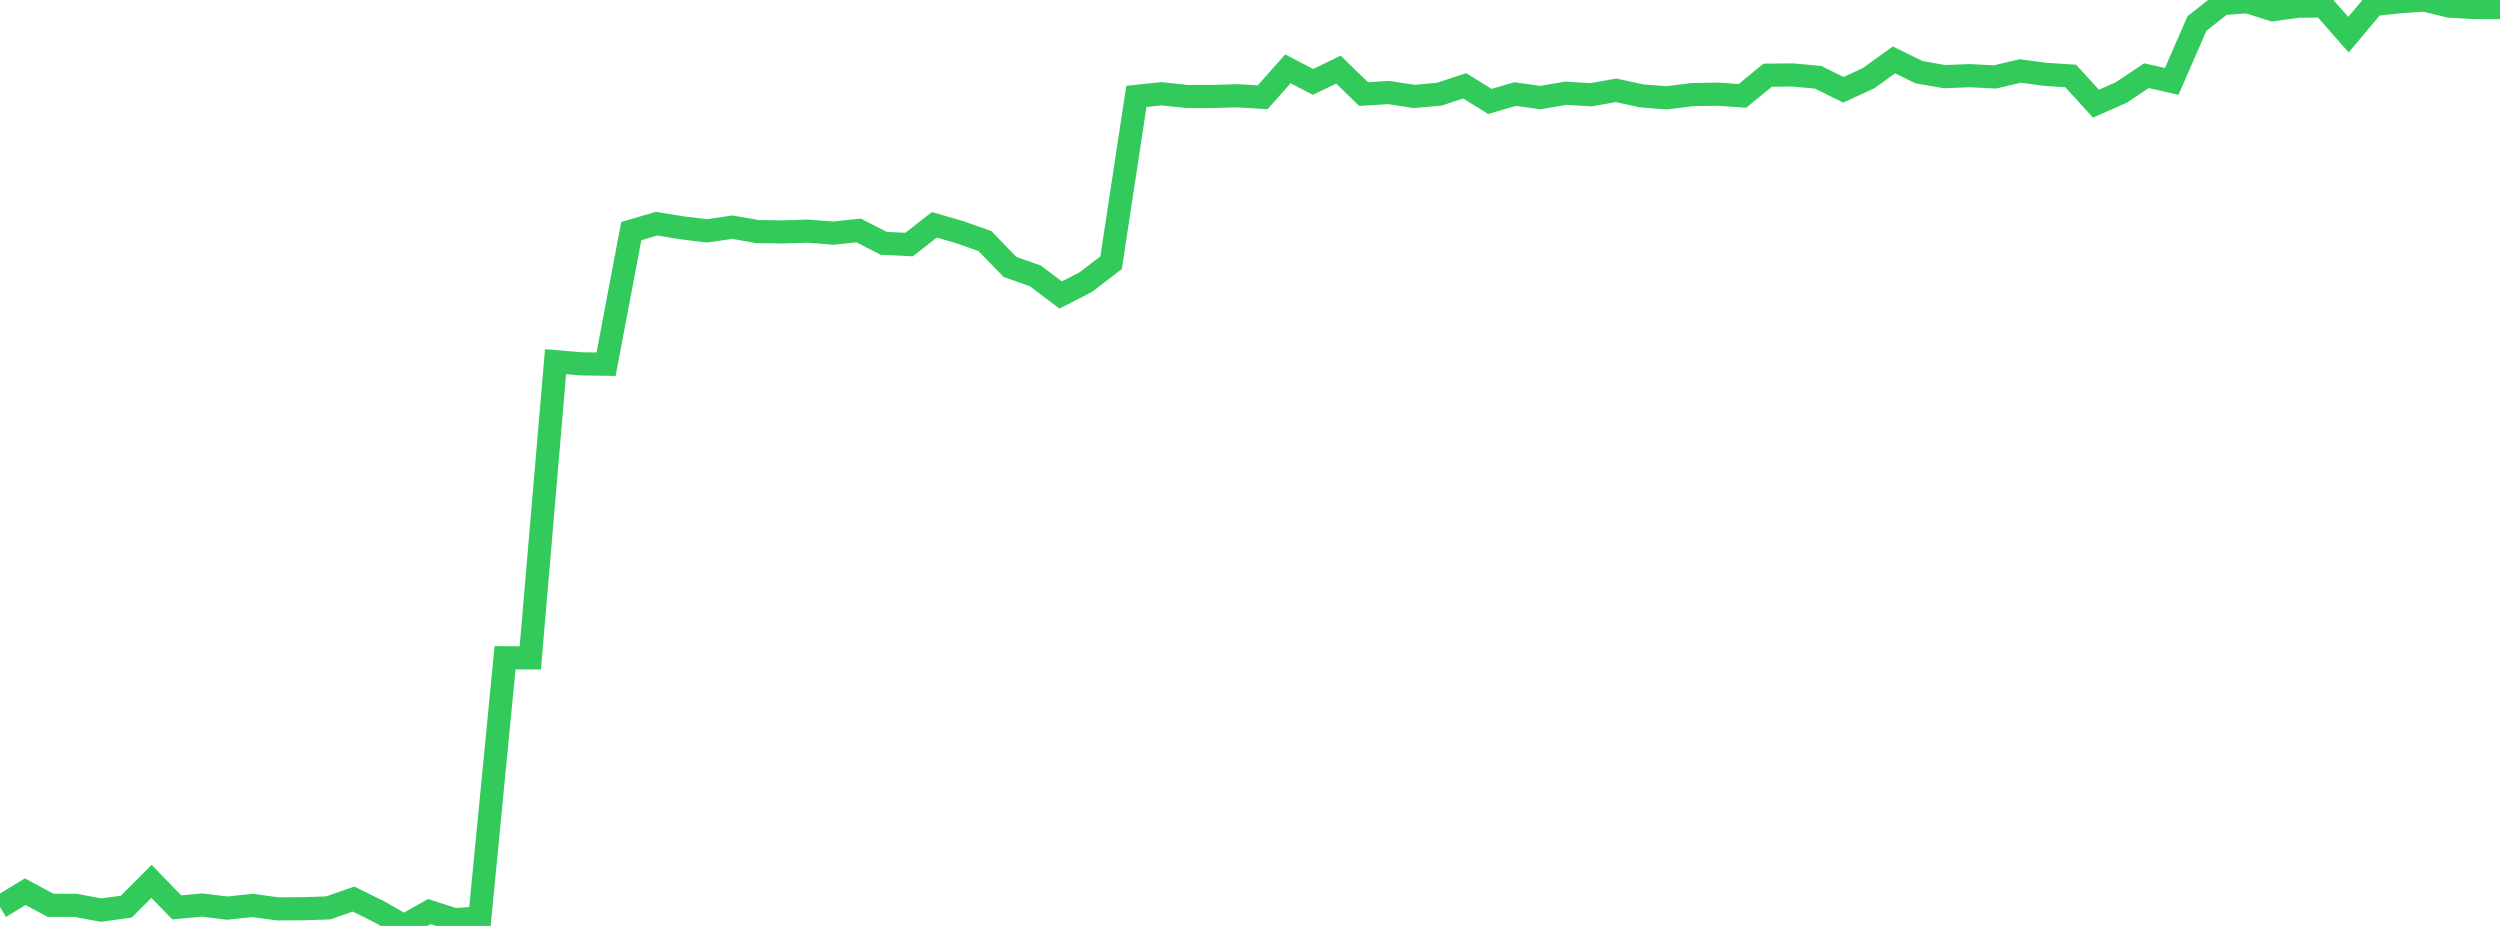 <?xml version="1.0" standalone="no"?>
<!DOCTYPE svg PUBLIC "-//W3C//DTD SVG 1.1//EN" "http://www.w3.org/Graphics/SVG/1.1/DTD/svg11.dtd">

<svg width="135" height="50" viewBox="0 0 135 50" preserveAspectRatio="none" 
  xmlns="http://www.w3.org/2000/svg"
  xmlns:xlink="http://www.w3.org/1999/xlink">


<polyline points="0.0, 48.982 1.364, 48.151 2.727, 48.886 4.091, 48.889 5.455, 49.146 6.818, 48.959 8.182, 47.594 9.545, 48.998 10.909, 48.871 12.273, 49.038 13.636, 48.894 15.0, 49.078 16.364, 49.072 17.727, 49.026 19.091, 48.549 20.455, 49.223 21.818, 50.0 23.182, 49.225 24.545, 49.663 25.909, 49.574 27.273, 35.52 28.636, 35.526 30.0, 19.531 31.364, 19.646 32.727, 19.668 34.091, 12.478 35.455, 12.078 36.818, 12.301 38.182, 12.467 39.545, 12.268 40.909, 12.506 42.273, 12.524 43.636, 12.484 45.0, 12.59 46.364, 12.446 47.727, 13.14 49.091, 13.206 50.455, 12.139 51.818, 12.533 53.182, 13.016 54.545, 14.418 55.909, 14.897 57.273, 15.929 58.636, 15.232 60.0, 14.183 61.364, 5.205 62.727, 5.062 64.091, 5.21 65.455, 5.209 66.818, 5.171 68.182, 5.256 69.545, 3.719 70.909, 4.422 72.273, 3.759 73.636, 5.08 75.0, 4.996 76.364, 5.209 77.727, 5.085 79.091, 4.633 80.455, 5.477 81.818, 5.079 83.182, 5.27 84.545, 5.034 85.909, 5.117 87.273, 4.878 88.636, 5.177 90.0, 5.281 91.364, 5.111 92.727, 5.085 94.091, 5.177 95.455, 4.06 96.818, 4.048 98.182, 4.174 99.545, 4.849 100.909, 4.218 102.273, 3.235 103.636, 3.901 105.0, 4.138 106.364, 4.086 107.727, 4.154 109.091, 3.833 110.455, 4.014 111.818, 4.102 113.182, 5.599 114.545, 4.997 115.909, 4.086 117.273, 4.396 118.636, 1.269 120.0, 0.193 121.364, 0.092 122.727, 0.525 124.091, 0.333 125.455, 0.323 126.818, 1.873 128.182, 0.245 129.545, 0.097 130.909, 0.0 132.273, 0.332 133.636, 0.41 135.0, 0.41" fill="none" stroke="#32ca5b" stroke-width="1.25"/>

</svg>